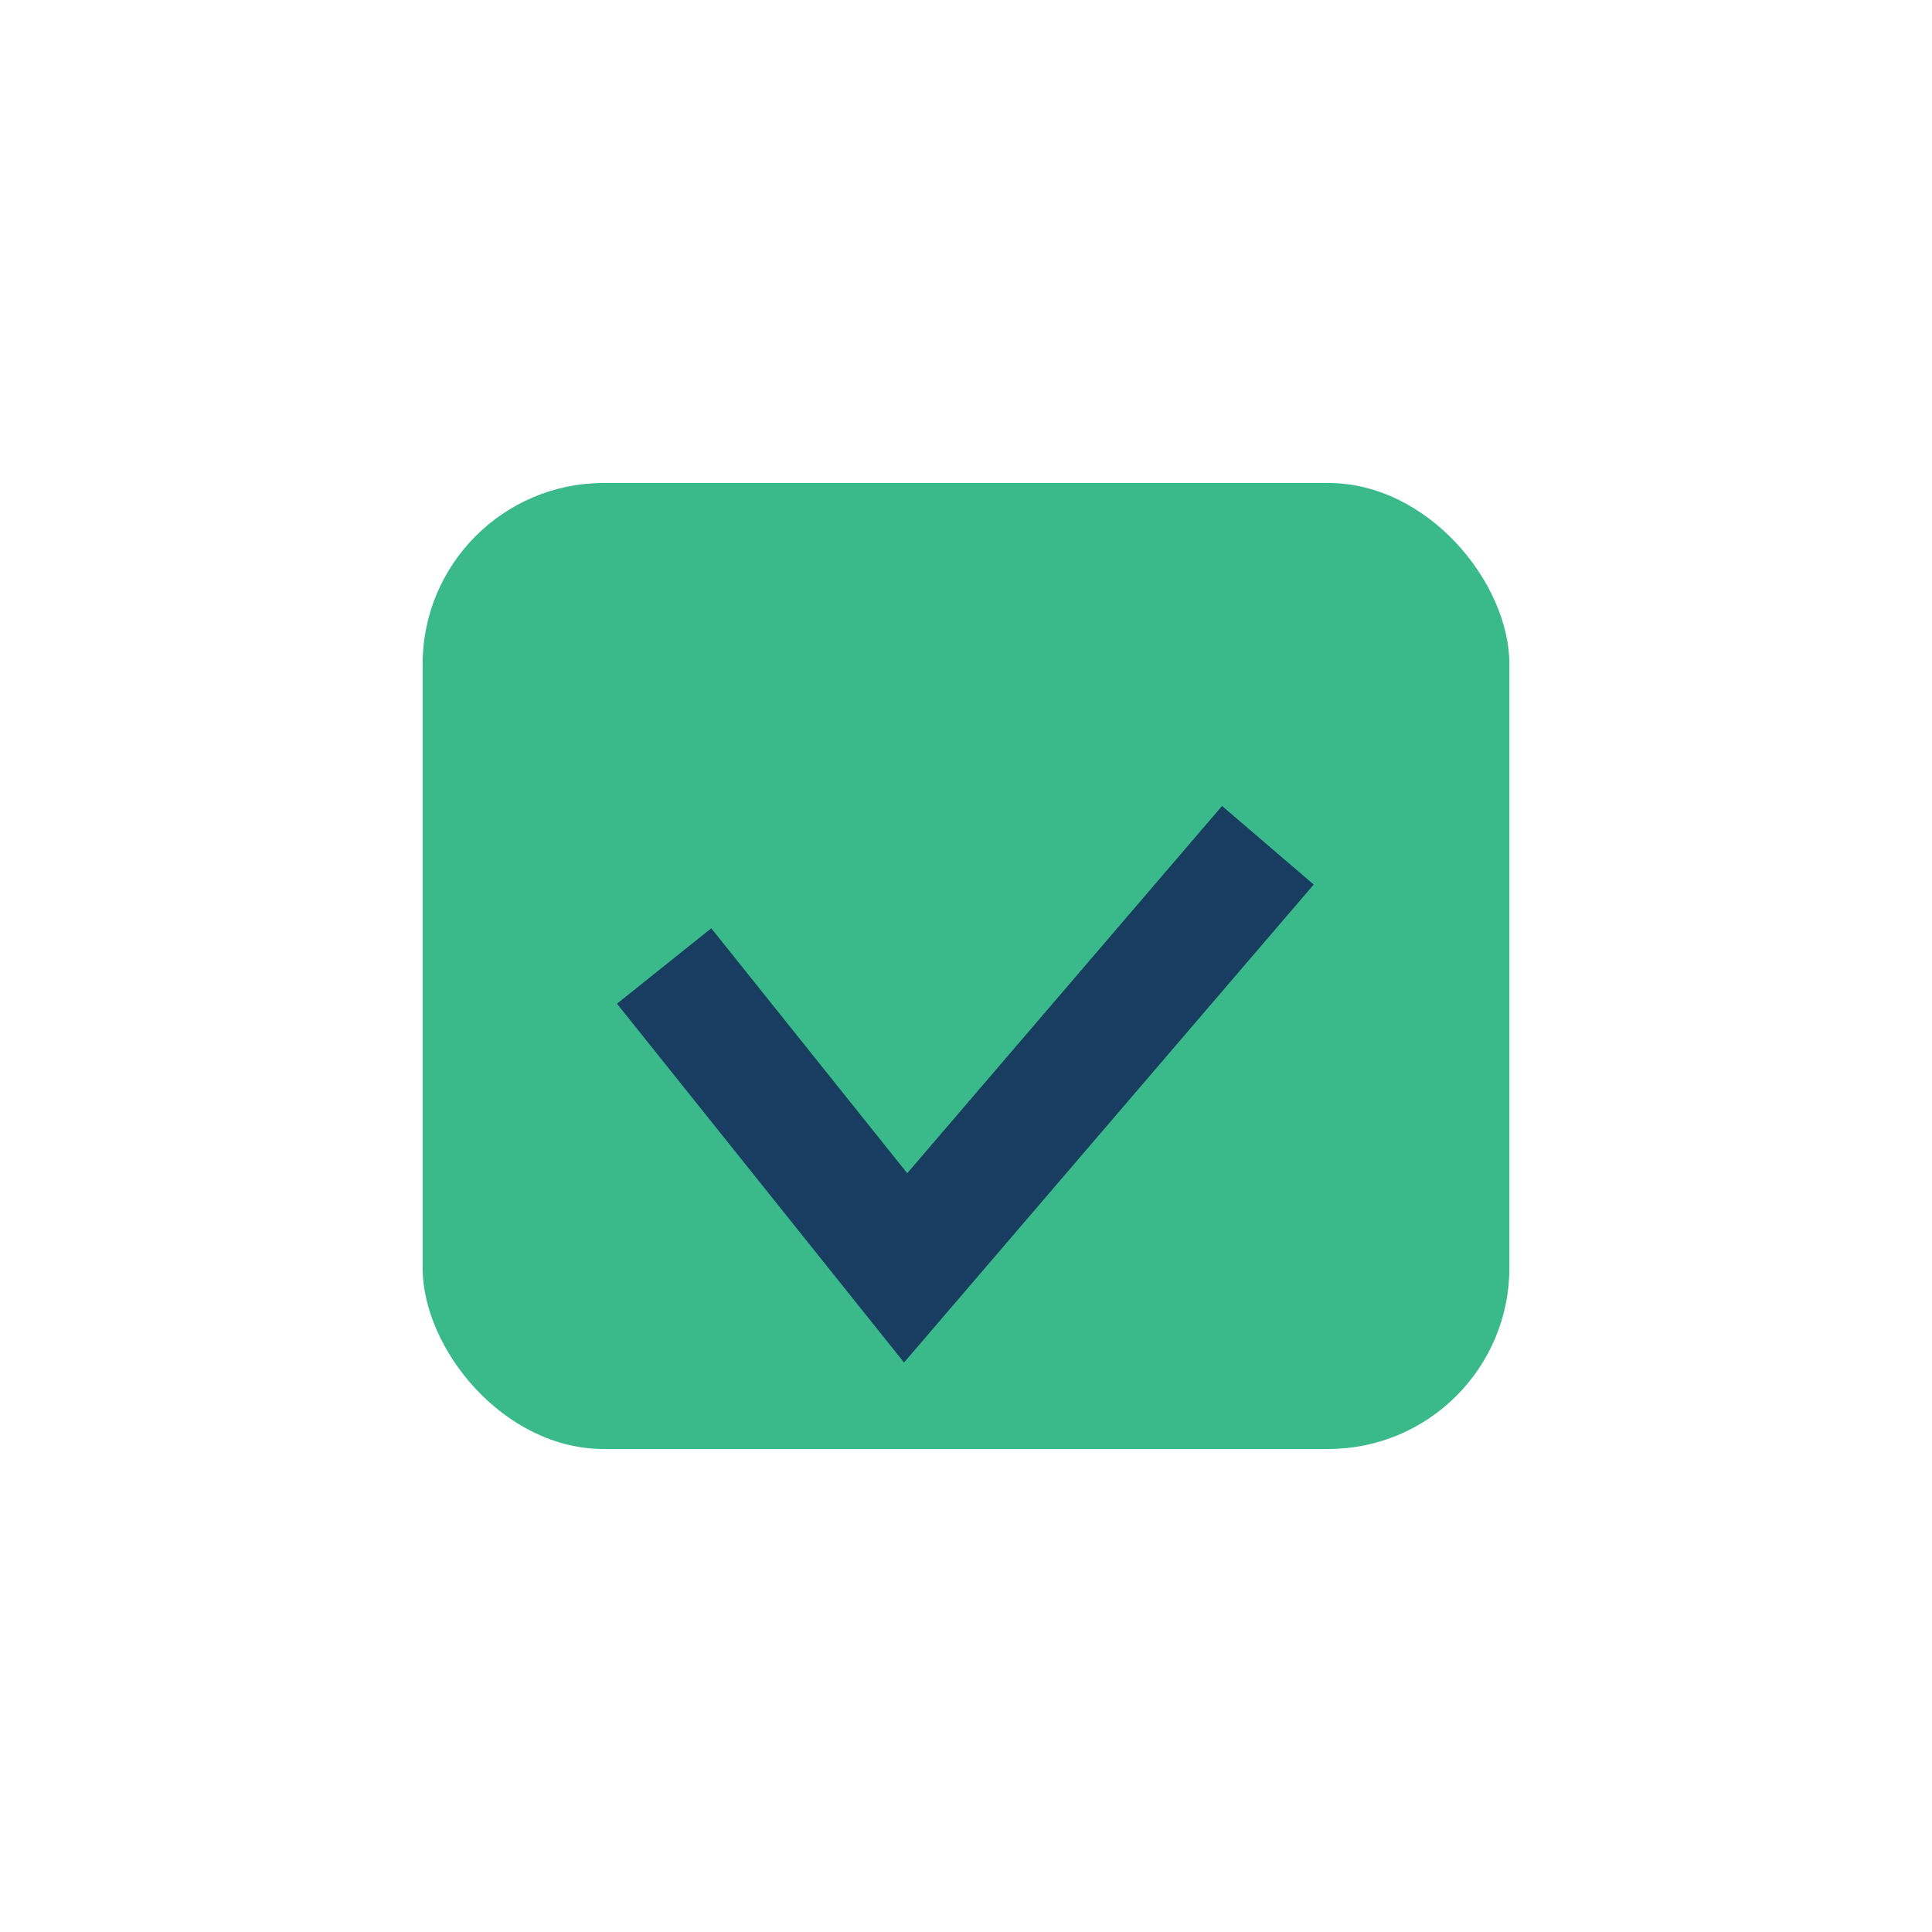 <?xml version="1.0" encoding="UTF-8"?>
<svg xmlns="http://www.w3.org/2000/svg" width="32" height="32" viewBox="0 0 32 32"><rect x="7" y="8" width="18" height="16" rx="3" fill="#3AB98A"/><path d="M11 16l4 5 6-7" fill="none" stroke="#193D61" stroke-width="2"/></svg>